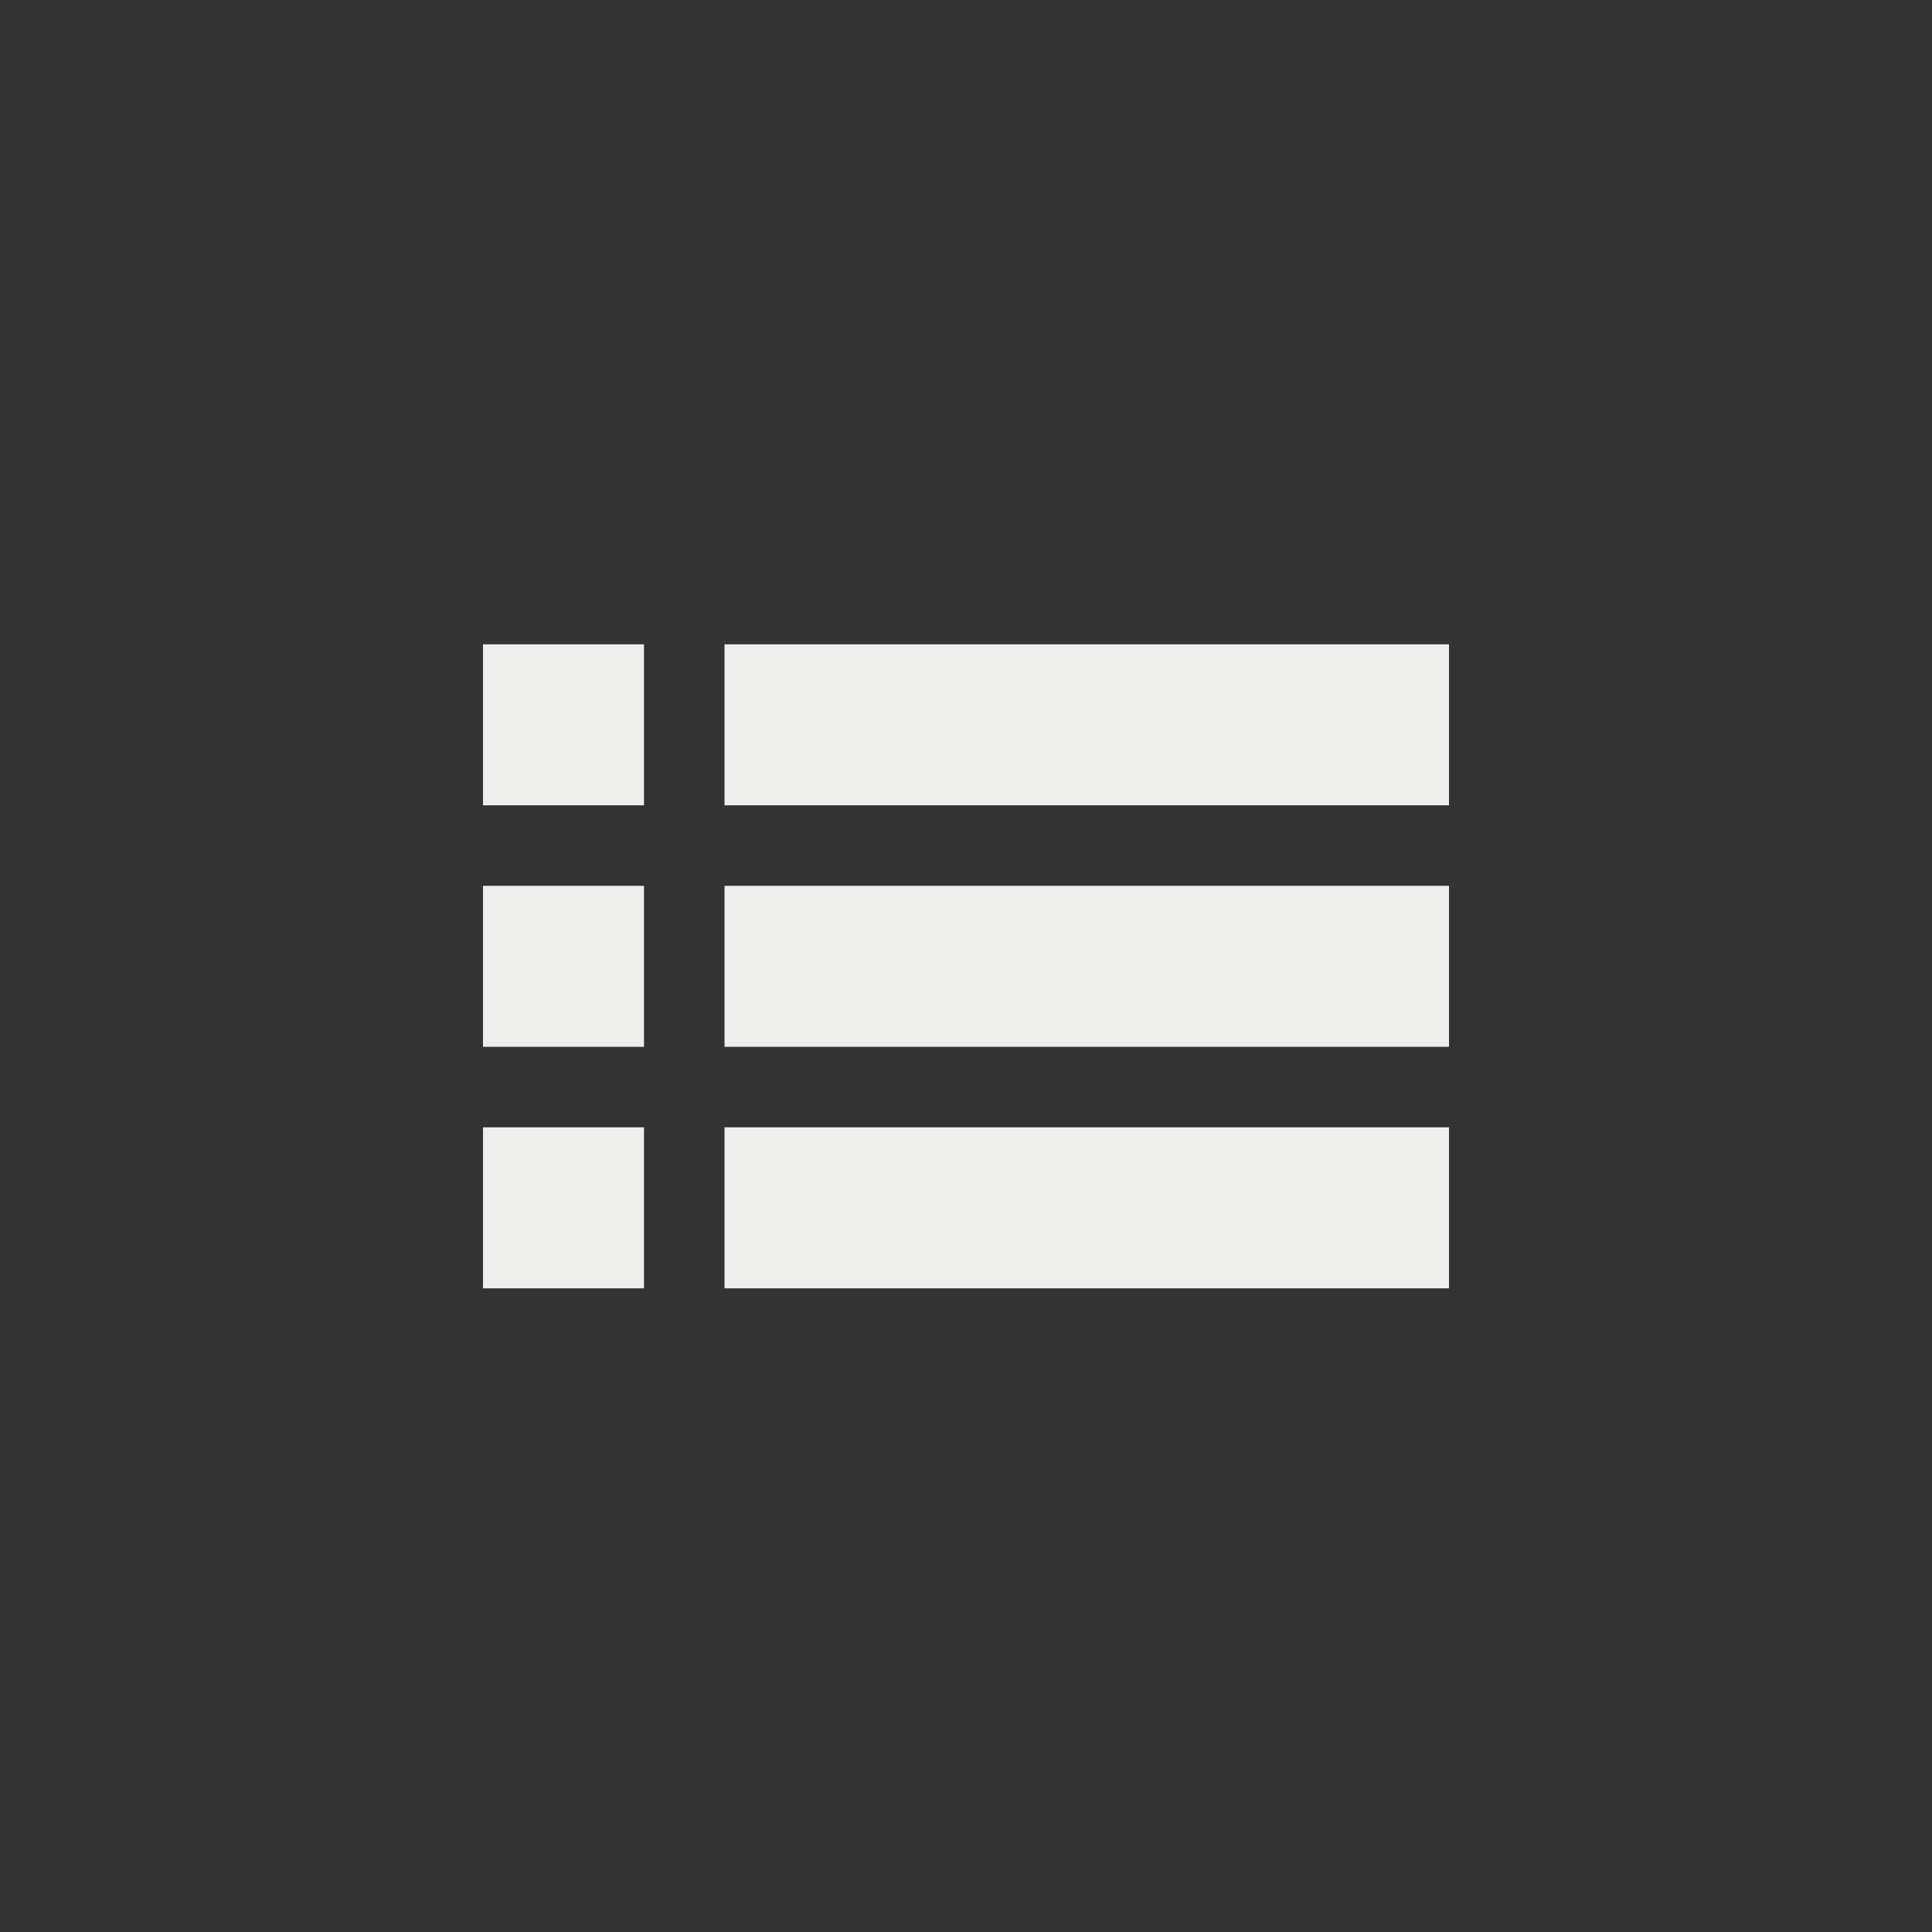<svg xmlns="http://www.w3.org/2000/svg" width="24" height="24" viewBox="0 0 24 24">
 <rect x="0" y="0" width="24" height="24" fill="#333333" stroke="none"/>
 <defs>
  <style id="current-color-scheme" type="text/css">
   .ColorScheme-Text { color:#eeeeec; } .ColorScheme-Highlight { color:#5294e2; }
  </style>
 </defs>
 <path style="fill:currentColor" class="ColorScheme-Text" d="M 2 4.004 L 2 6.004 L 4 6.004 L 4 4.004 L 2 4.004 z M 5 4.004 L 5 6.004 L 14 6.004 L 14 4.004 L 5 4.004 z M 2 7.004 L 2 9.004 L 4 9.004 L 4 7.004 L 2 7.004 z M 5 7.004 L 5 9.004 L 14 9.004 L 14 7.004 L 5 7.004 z M 2 10.004 L 2 12.004 L 4 12.004 L 4 10.004 L 2 10.004 z M 5 10.004 L 5 12.004 L 14 12.004 L 14 10.004 L 5 10.004 z" transform="translate(4 4)"/>
</svg>
